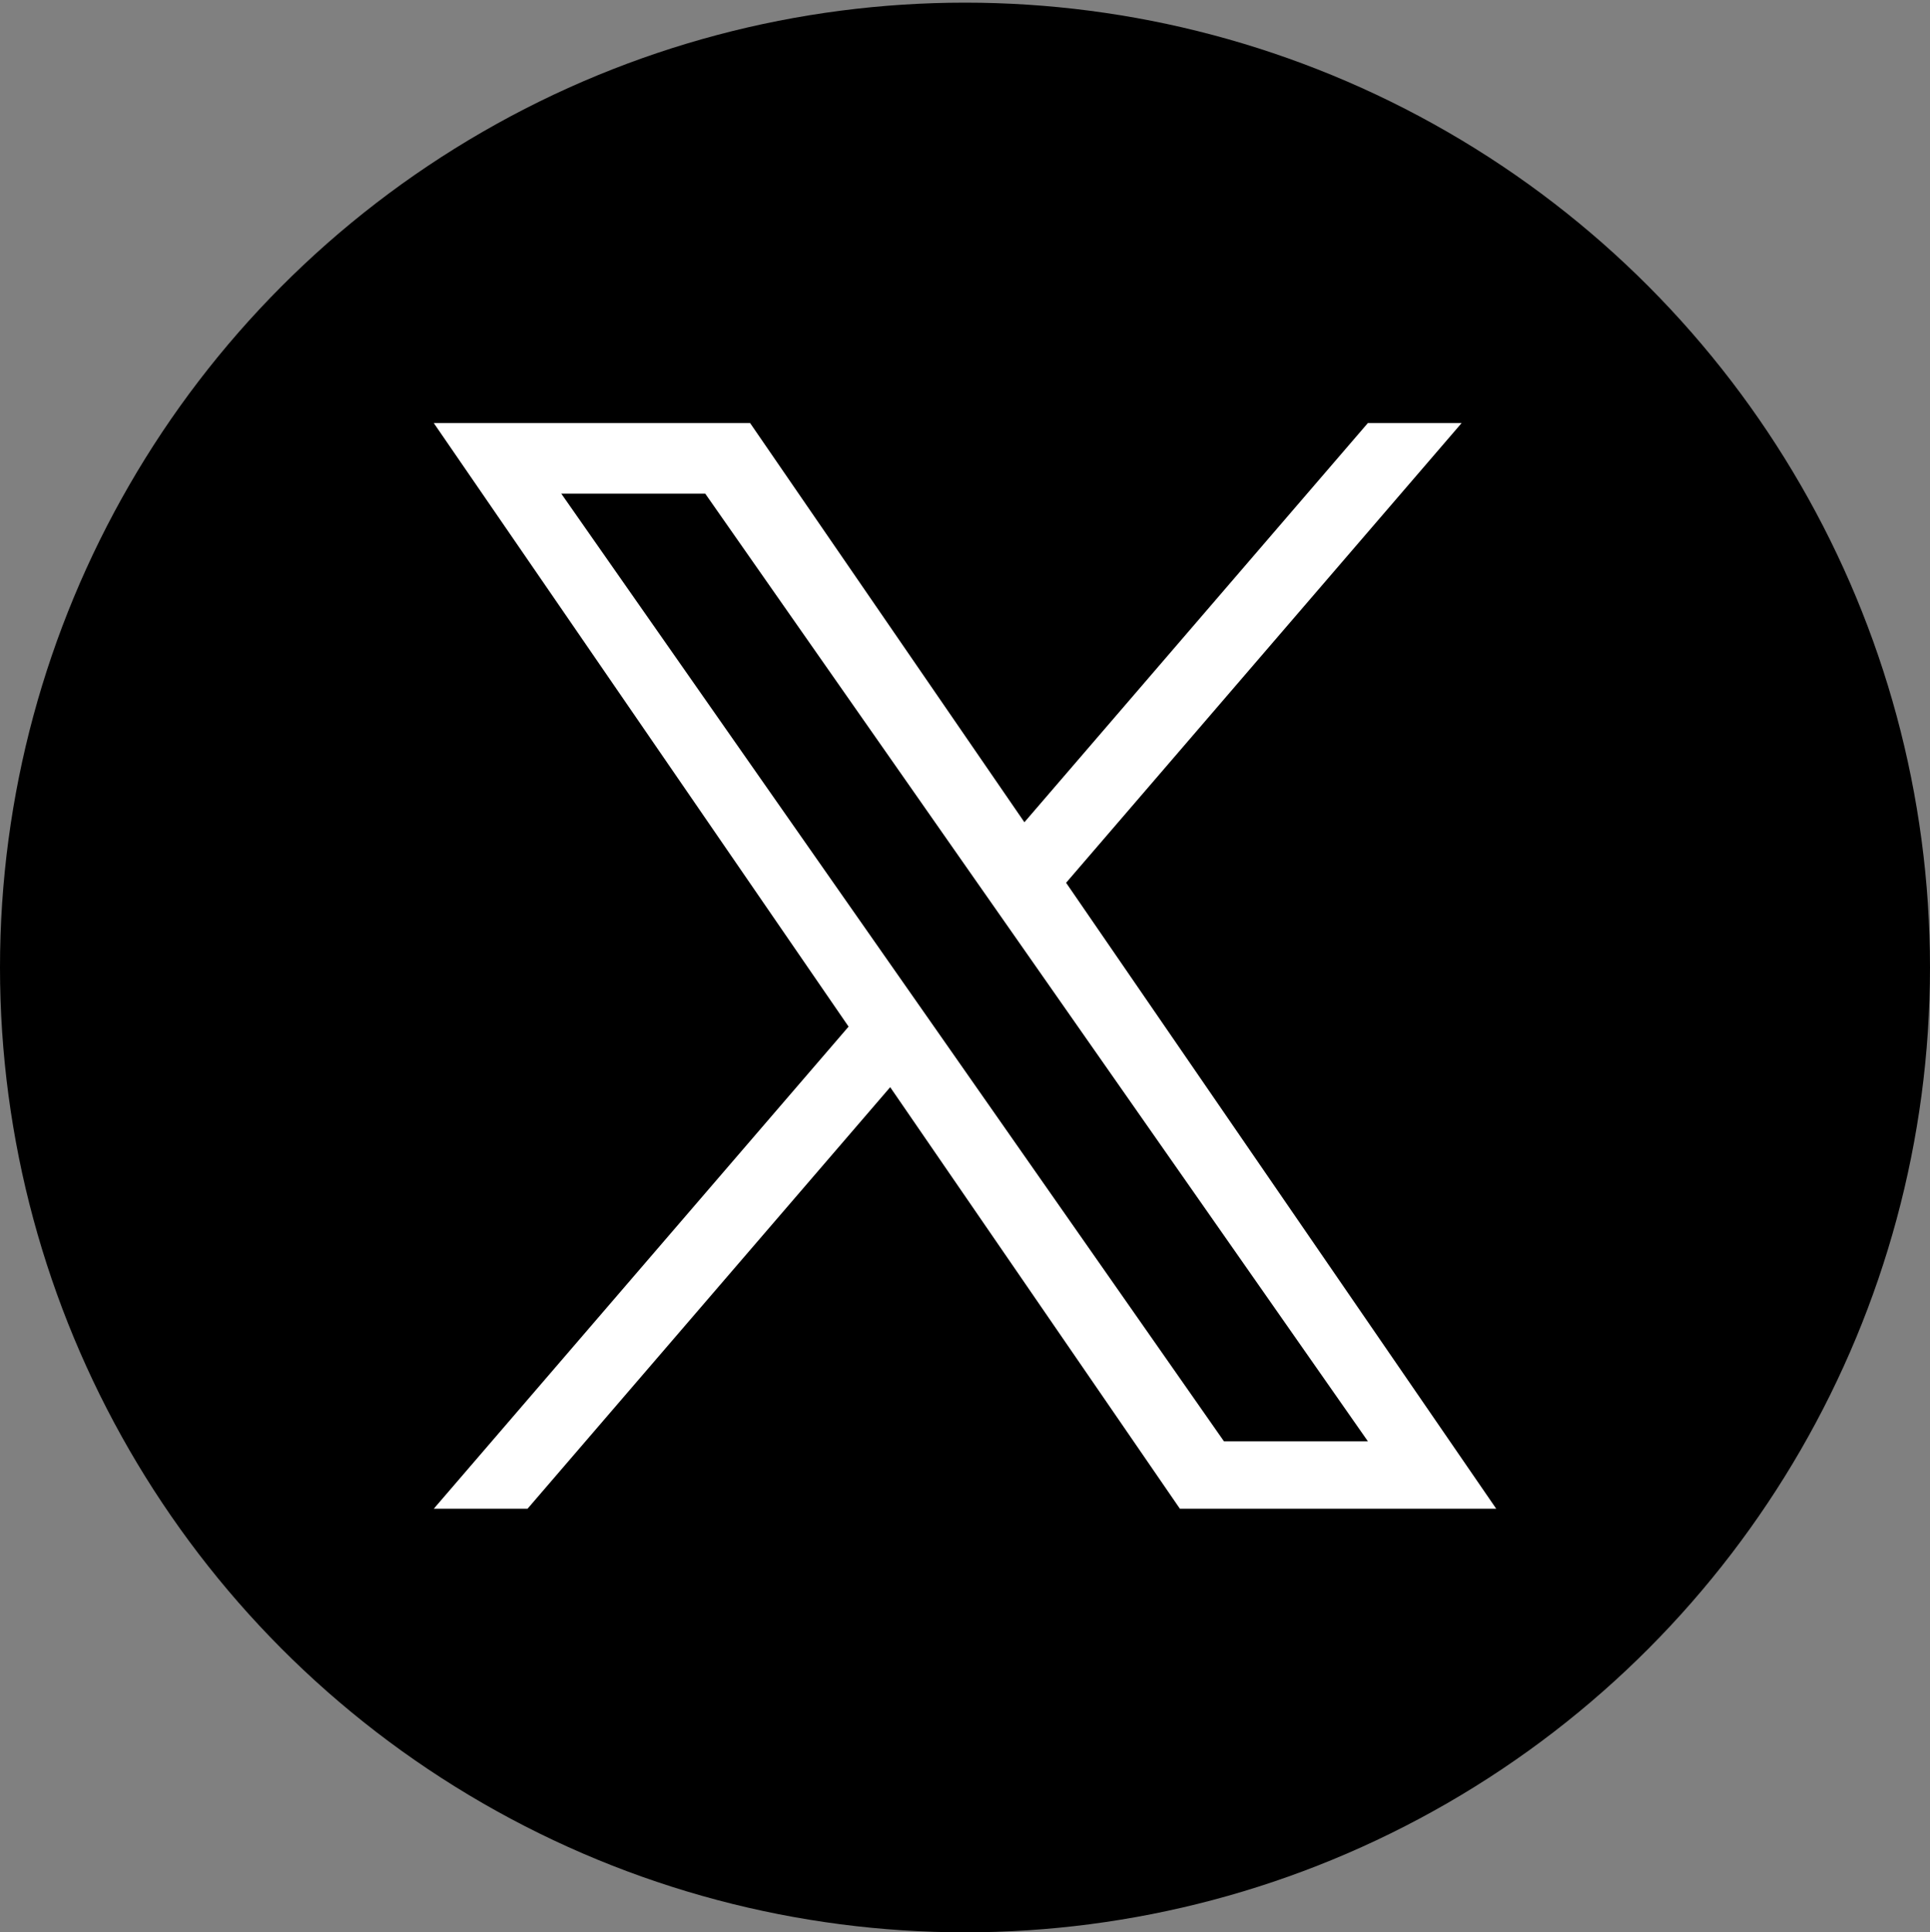 <?xml version="1.0" encoding="utf-8"?>
<!-- Generator: Adobe Illustrator 27.9.0, SVG Export Plug-In . SVG Version: 6.00 Build 0)  -->
<svg version="1.1" id="レイヤー_1" xmlns="http://www.w3.org/2000/svg" xmlns:xlink="http://www.w3.org/1999/xlink" x="0px"
	 y="0px" viewBox="0 0 2180 2183" style="enable-background:new 0 0 2180 2183;" xml:space="preserve">
<rect x="0" y="0" width="2180" height="2183" fill="#808080" stroke="none"/>
<style type="text/css">
	.st0{fill:#FFFFFF;}
</style>
<circle cx="1090" cy="1093" r="1090"/>
<path class="st0" d="M1204.2,997.3L1650.9,478H1545l-387.9,450.9L847.3,478H490l468.5,681.8L490,1704.4h105.9l409.6-476.2
	l327.2,476.2H1690L1204.2,997.3L1204.2,997.3z M1059.2,1165.8l-47.5-67.9L634,557.7h162.6l304.8,436l47.5,67.9l396.2,566.7h-162.6
	L1059.2,1165.8L1059.2,1165.8z"/>
</svg>
